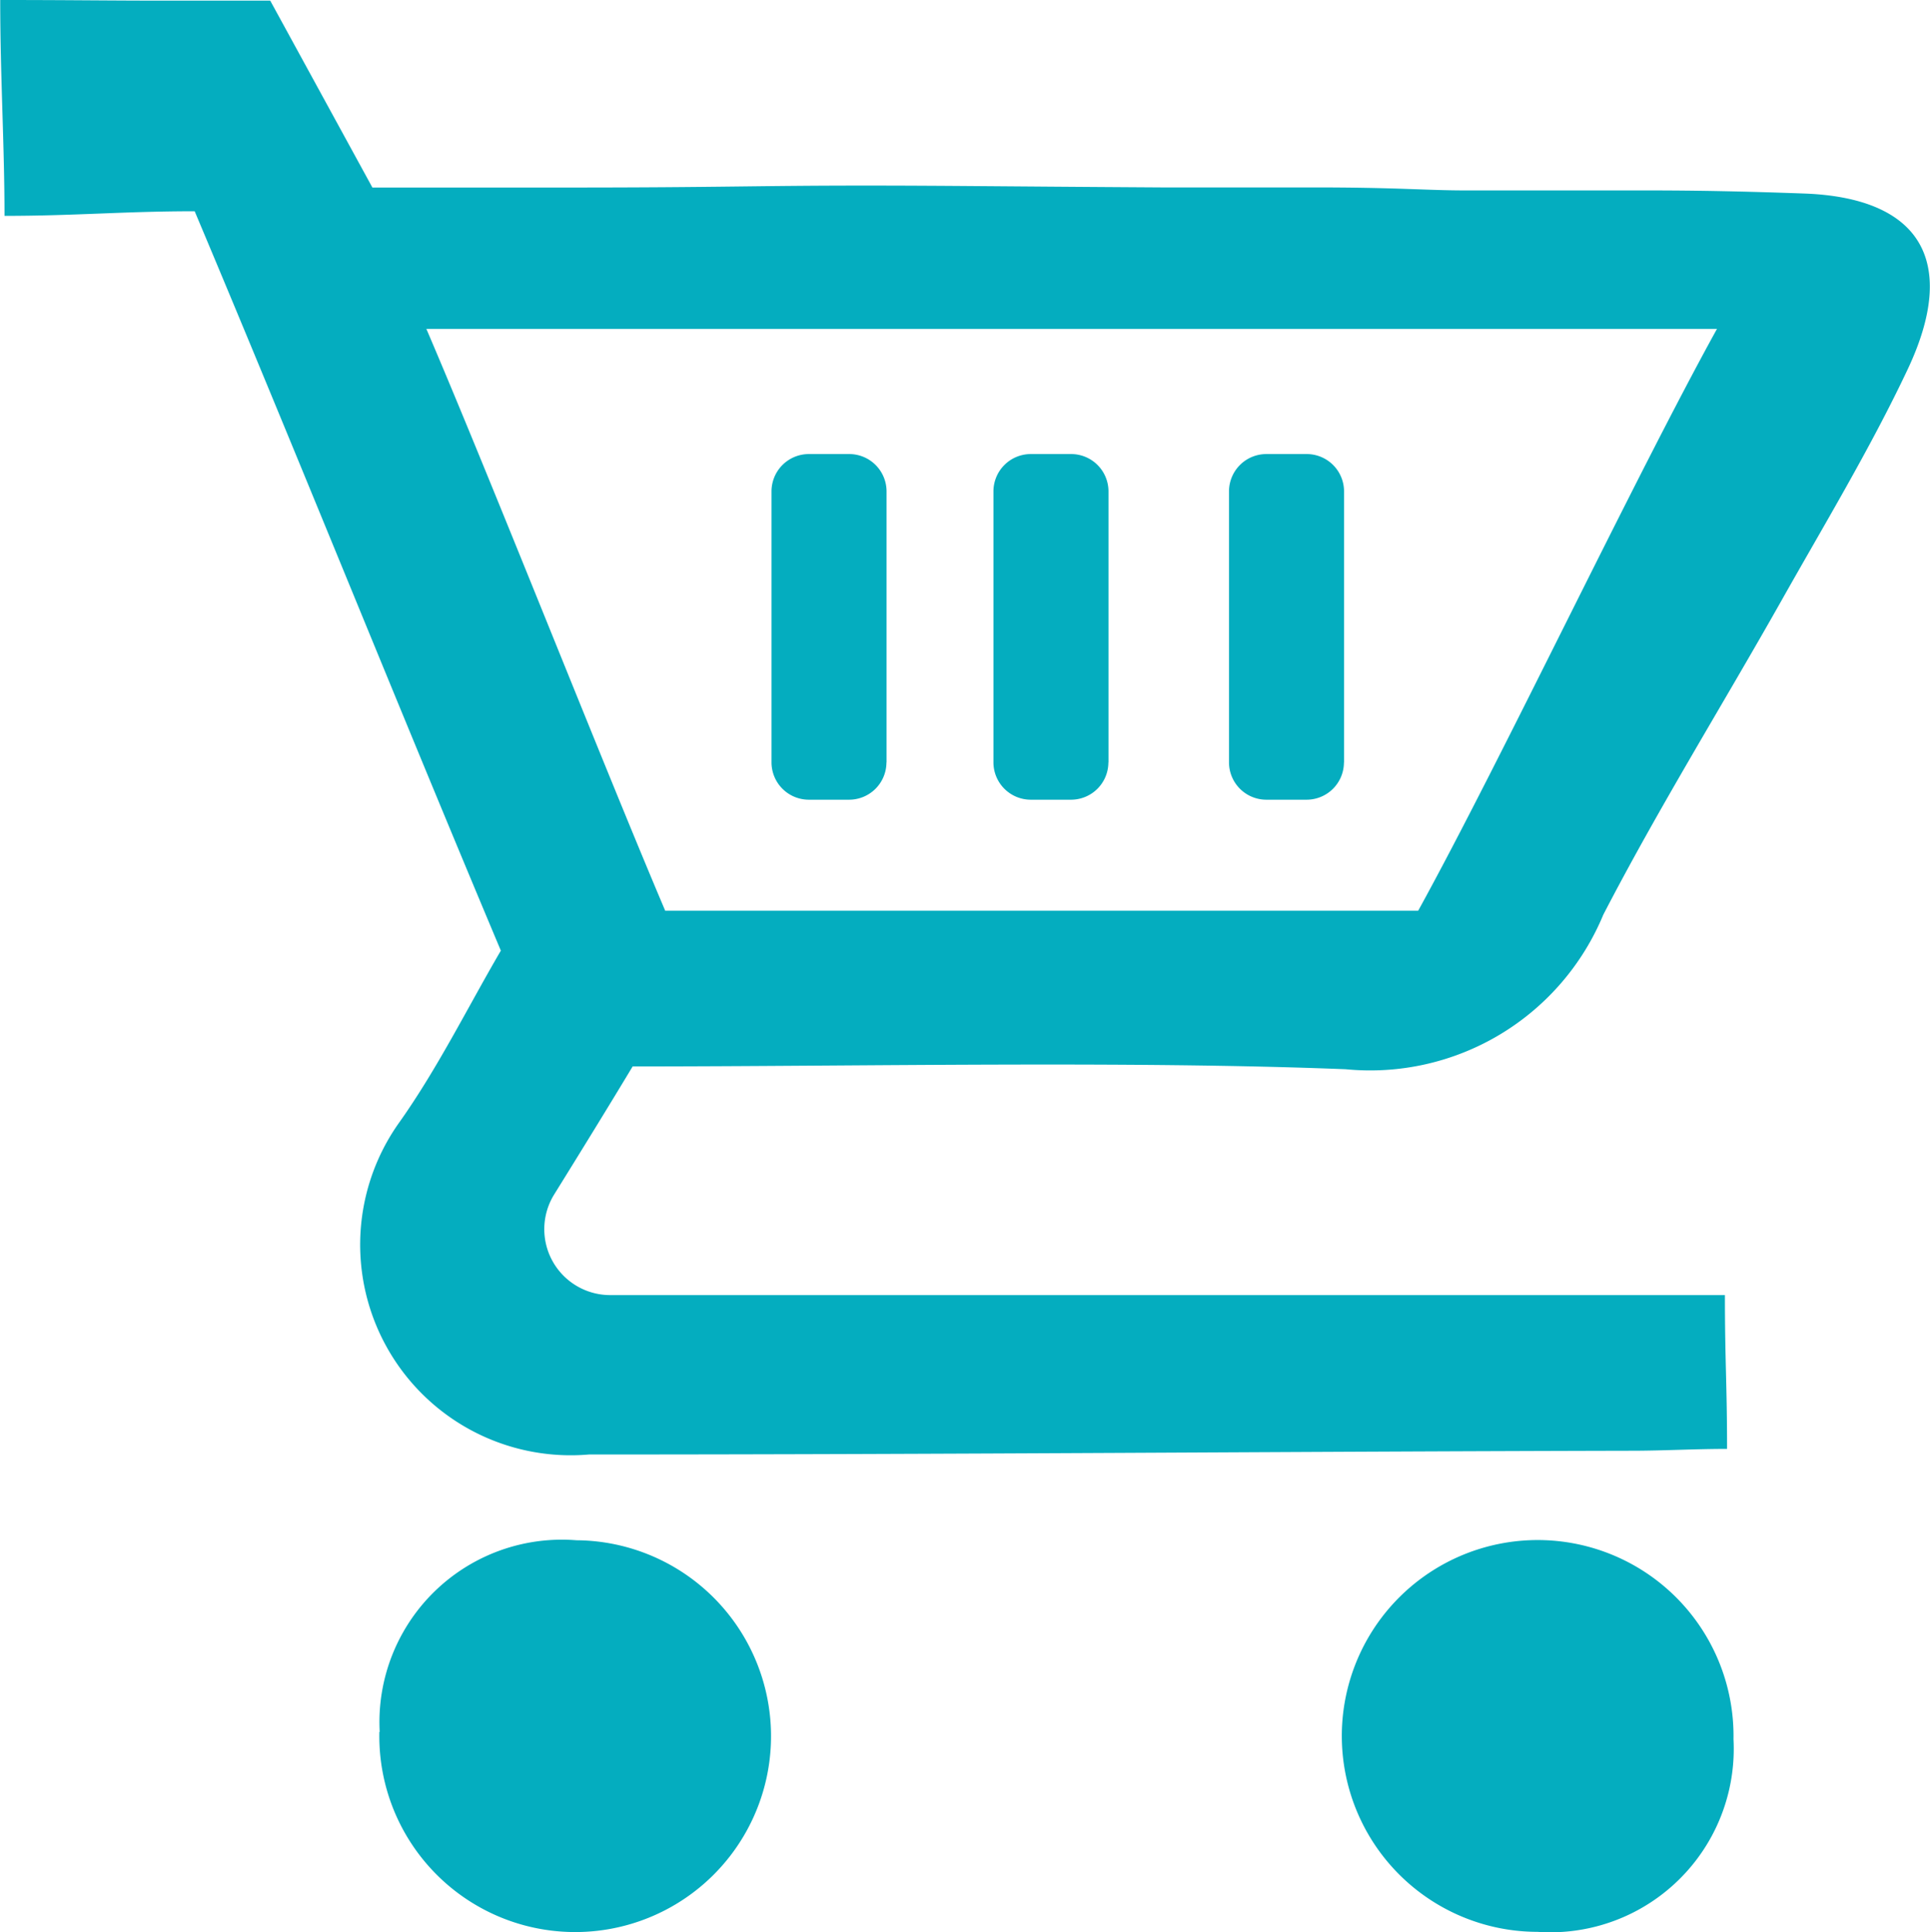 <svg xmlns="http://www.w3.org/2000/svg" width="17.984" height="18" viewBox="0 0 17.984 18">
  <g id="Raggruppa_1600" data-name="Raggruppa 1600" transform="translate(-677.227 -317.797)">
    <path id="Tracciato_41" data-name="Tracciato 41" d="M683.122,327.732c-.2.333-.465.764-.732,1.194a.614.614,0,0,0,.523.936H693.3c0,.622.02.837.02,1.433-.3,0-.576.016-.859.017-3.249.007-6.333.035-9.746.035a1.962,1.962,0,0,1-1.775-3.083c.364-.511.644-1.081.954-1.611-.991-2.356-1.878-4.573-2.853-6.888-.648,0-1.118.043-1.772.043,0-.653-.04-1.3-.04-2.011.633,0,1.014.006,1.551.006.482,0,.411,0,.965,0l.952,1.741h1.835c1.392,0,1.749-.018,2.735-.018.777,0,1.14.007,2.786.017h1.429c.764,0,1.036.028,1.4.028h1.172c.408,0,.38,0,.535,0,.456,0,.9.009,1.452.029,1.077.04,1.441.626.96,1.642-.35.74-.777,1.445-1.179,2.159-.55.974-1.141,1.925-1.655,2.917a2.352,2.352,0,0,1-2.4,1.44C687.757,327.678,685.22,327.732,683.122,327.732Zm.3-1.451h7.02c.766-1.39,2-4,2.784-5.42H681.2C681.8,322.26,682.832,324.884,683.425,326.28Zm-2.66,7.65a1.825,1.825,0,1,0,1.837-1.785A1.7,1.7,0,0,0,680.765,333.931ZM693.38,334a1.825,1.825,0,1,0-1.827,1.794A1.709,1.709,0,0,0,693.38,334Zm-7.892-9.1v-2.526a.348.348,0,0,0-.347-.347h-.378a.348.348,0,0,0-.347.347V324.9a.348.348,0,0,0,.347.347h.378A.348.348,0,0,0,685.487,324.9Zm2.068,0v-2.526a.348.348,0,0,0-.347-.347h-.378a.348.348,0,0,0-.347.347V324.9a.348.348,0,0,0,.347.347h.378A.348.348,0,0,0,687.555,324.9Zm2.195,0v-2.526a.348.348,0,0,0-.347-.347h-.378a.348.348,0,0,0-.347.347V324.9a.348.348,0,0,0,.347.347h.378A.348.348,0,0,0,689.75,324.9Z" fill="#04adbf"/>
  </g>
</svg>
